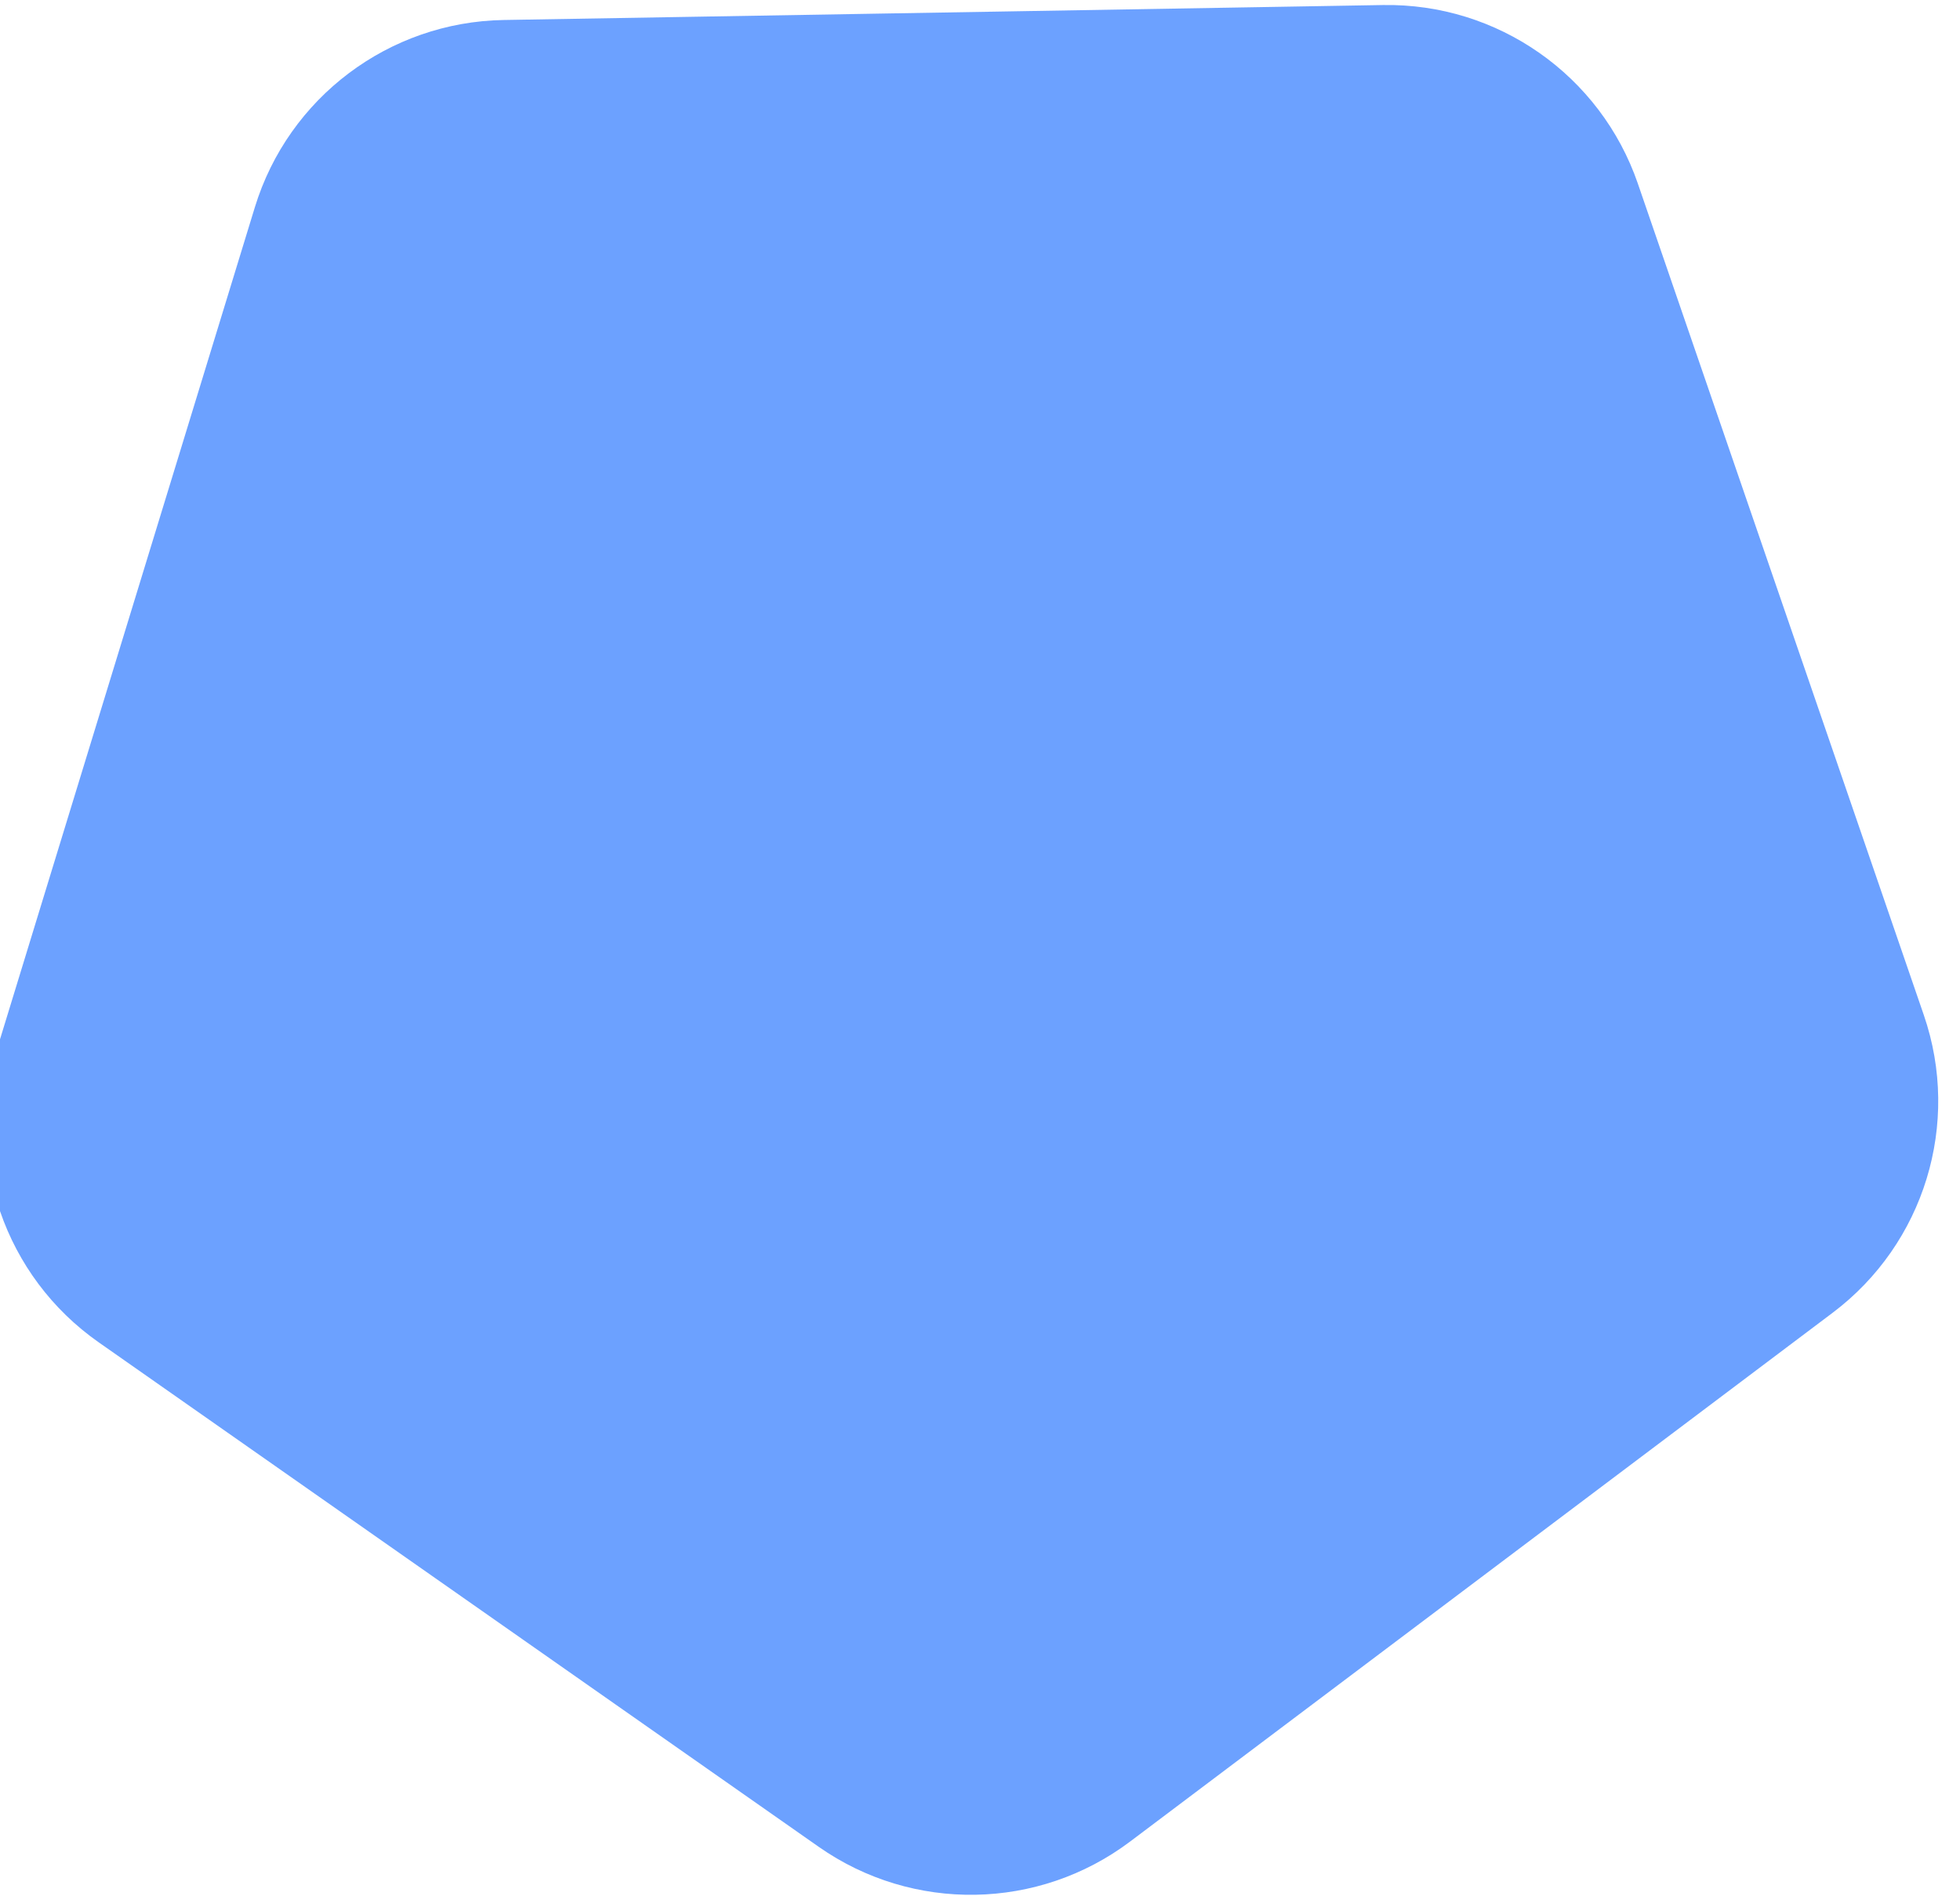 <svg height="179" viewBox="0 0 185 179" width="185" xmlns="http://www.w3.org/2000/svg"><path d="m1322.057 4005.538 67.143 48.782c8.762 6.366 12.429 17.65 9.082 27.951l-25.646 78.931c-3.347 10.301-12.946 17.275-23.776 17.275h-82.993c-10.831 0-20.43-6.974-23.776-17.275l-25.646-78.931c-3.347-10.301.32-21.585 9.082-27.951l67.143-48.782c8.762-6.366 20.627-6.366 29.389 0z" fill="#6ca1ff" fill-rule="evenodd" transform="matrix(.819 .574 -.574 .819 1371.01 -4022.053)"/></svg>